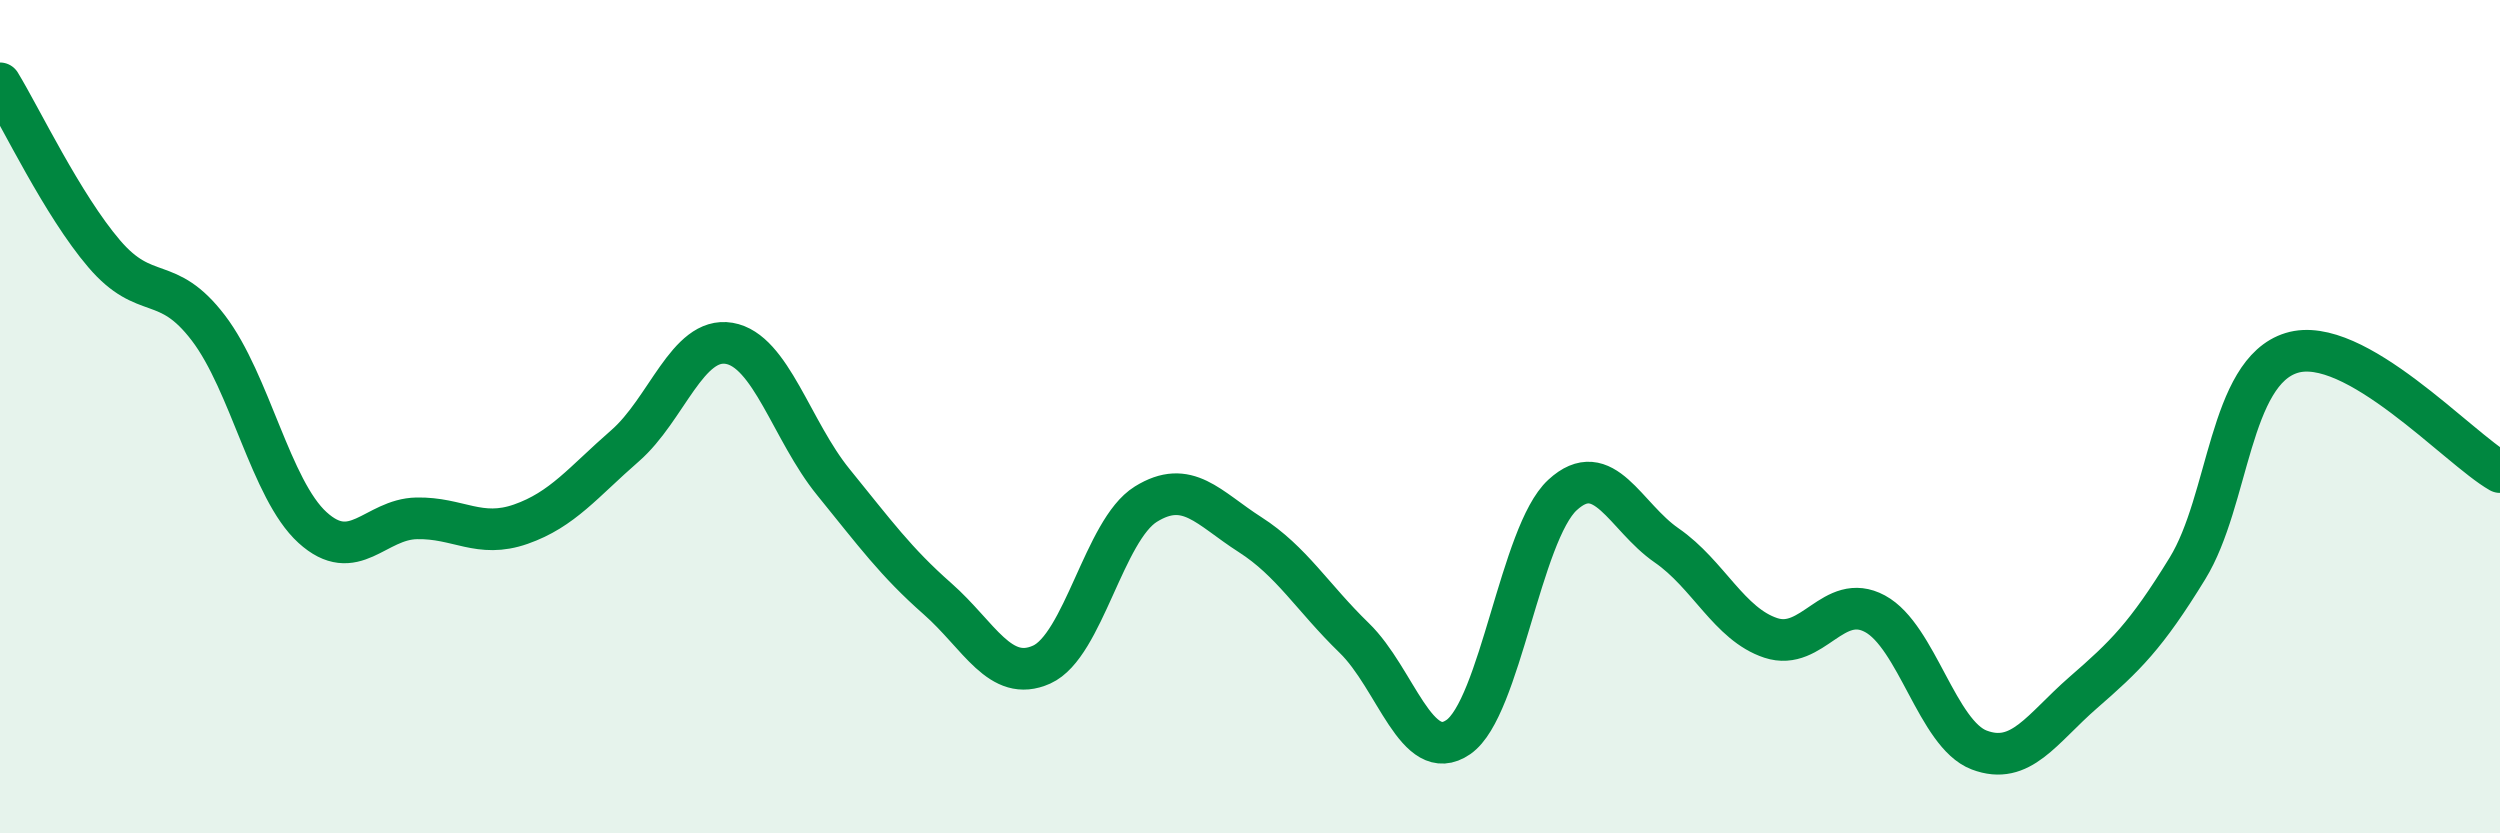 
    <svg width="60" height="20" viewBox="0 0 60 20" xmlns="http://www.w3.org/2000/svg">
      <path
        d="M 0,2 C 0.5,2.82 1.5,4.92 2.5,6.09 C 3.5,7.26 4,6.56 5,7.87 C 6,9.18 6.5,11.75 7.5,12.66 C 8.5,13.57 9,12.46 10,12.44 C 11,12.42 11.5,12.93 12.5,12.58 C 13.5,12.23 14,11.57 15,10.7 C 16,9.83 16.5,8.07 17.5,8.24 C 18.5,8.41 19,10.34 20,11.57 C 21,12.8 21.5,13.49 22.5,14.37 C 23.5,15.25 24,16.4 25,15.95 C 26,15.5 26.5,12.72 27.5,12.1 C 28.5,11.48 29,12.19 30,12.83 C 31,13.47 31.5,14.34 32.5,15.31 C 33.5,16.28 34,18.38 35,17.69 C 36,17 36.5,12.8 37.5,11.88 C 38.5,10.96 39,12.4 40,13.09 C 41,13.78 41.5,14.98 42.5,15.31 C 43.5,15.64 44,14.19 45,14.73 C 46,15.27 46.5,17.62 47.5,18 C 48.5,18.38 49,17.49 50,16.62 C 51,15.75 51.5,15.27 52.5,13.64 C 53.5,12.01 53.5,8.93 55,8.47 C 56.5,8.01 59,10.76 60,11.33L60 20L0 20Z"
        fill="#008740"
        opacity="0.1"
        stroke-linecap="round"
        stroke-linejoin="round"
      />
      <path
        d="M 0,2 C 0.5,2.82 1.5,4.92 2.5,6.09 C 3.5,7.26 4,6.56 5,7.87 C 6,9.18 6.5,11.75 7.5,12.66 C 8.5,13.57 9,12.46 10,12.44 C 11,12.42 11.5,12.93 12.5,12.58 C 13.5,12.23 14,11.57 15,10.7 C 16,9.83 16.5,8.07 17.5,8.24 C 18.5,8.41 19,10.34 20,11.57 C 21,12.8 21.5,13.49 22.5,14.37 C 23.5,15.25 24,16.4 25,15.95 C 26,15.5 26.5,12.72 27.5,12.1 C 28.5,11.48 29,12.19 30,12.83 C 31,13.47 31.5,14.34 32.5,15.31 C 33.5,16.28 34,18.38 35,17.69 C 36,17 36.5,12.8 37.5,11.88 C 38.5,10.96 39,12.4 40,13.09 C 41,13.78 41.5,14.98 42.5,15.31 C 43.5,15.64 44,14.19 45,14.73 C 46,15.27 46.5,17.62 47.5,18 C 48.5,18.38 49,17.49 50,16.62 C 51,15.75 51.5,15.27 52.5,13.64 C 53.5,12.01 53.5,8.93 55,8.47 C 56.5,8.01 59,10.76 60,11.33"
        stroke="#008740"
        stroke-width="1"
        fill="none"
        stroke-linecap="round"
        stroke-linejoin="round"
      />
    </svg>
  